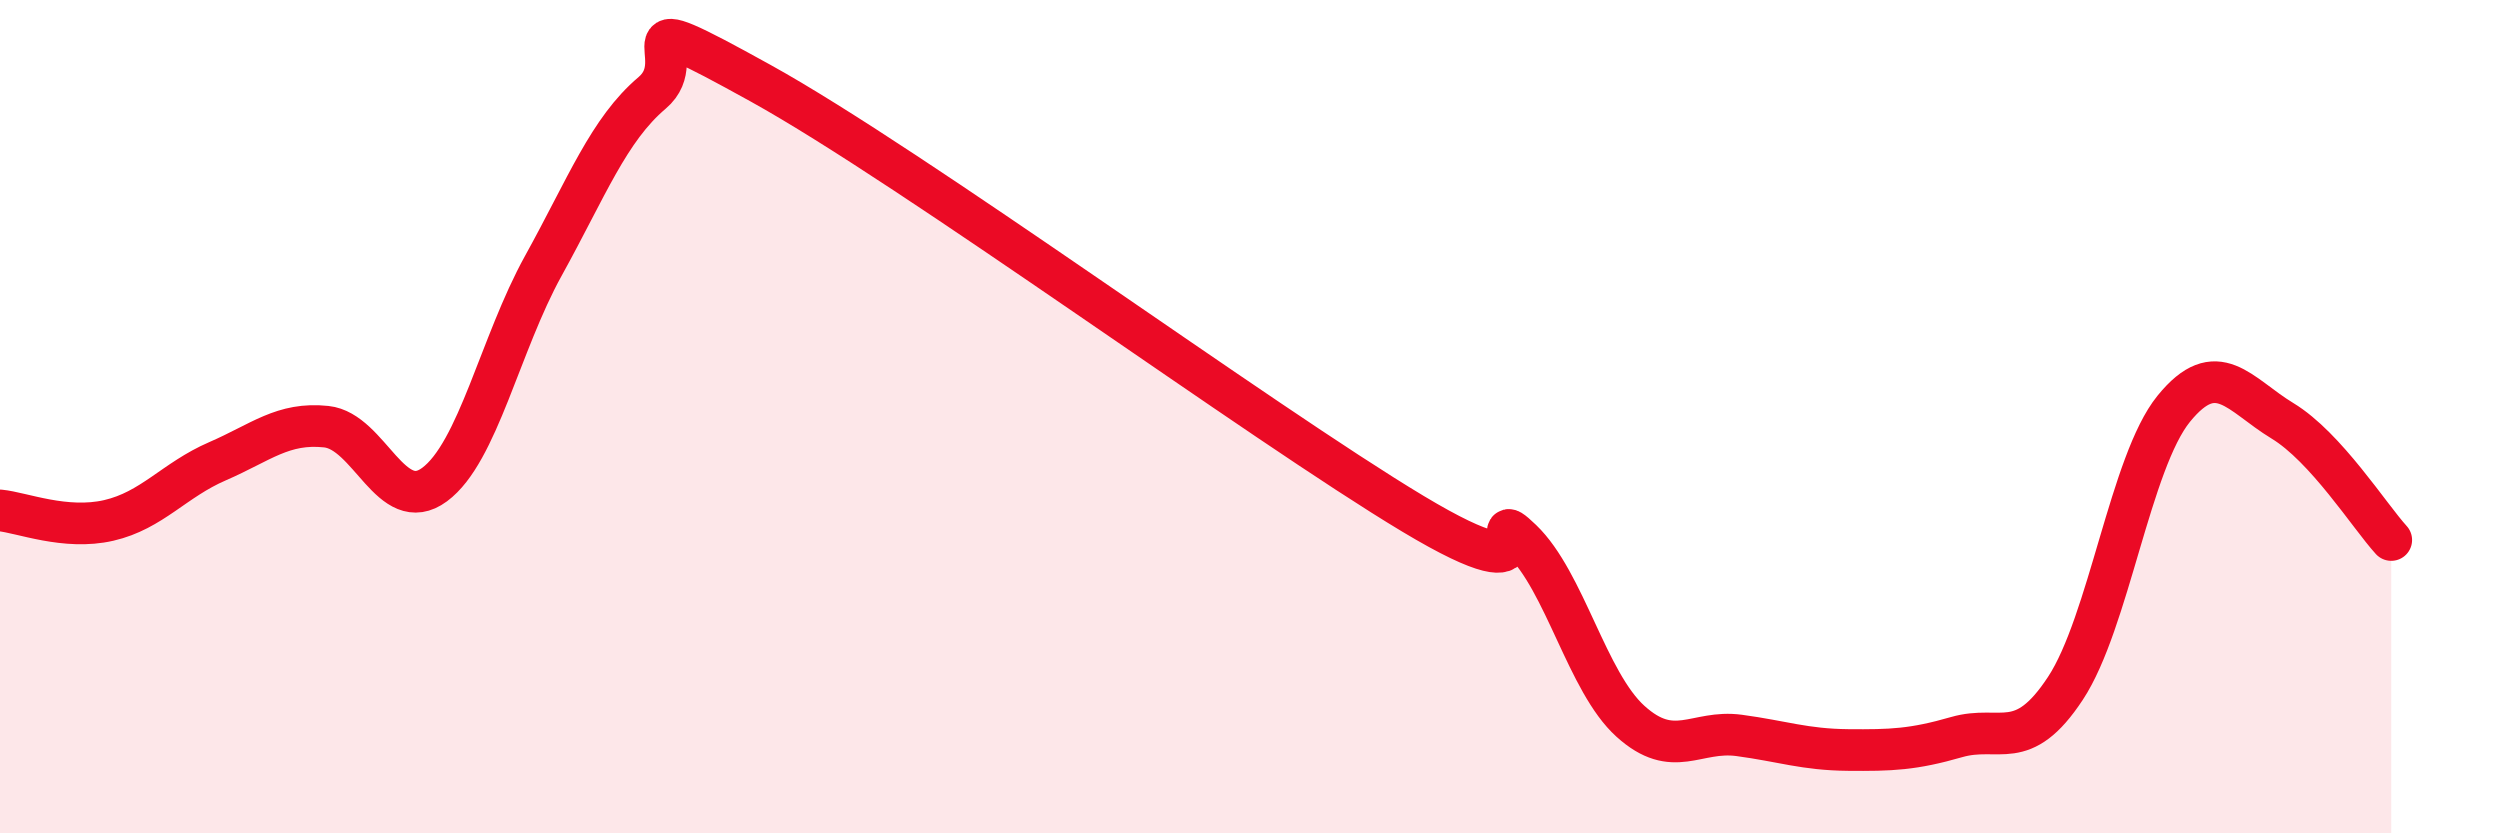 
    <svg width="60" height="20" viewBox="0 0 60 20" xmlns="http://www.w3.org/2000/svg">
      <path
        d="M 0,12.25 C 0.52,12.3 1.57,12.73 2.61,12.49 C 3.65,12.25 4.18,11.52 5.22,11.07 C 6.26,10.62 6.79,10.13 7.83,10.24 C 8.87,10.35 9.39,12.4 10.43,11.63 C 11.47,10.86 12,8.26 13.04,6.38 C 14.08,4.5 14.61,3.11 15.65,2.23 C 16.69,1.35 14.61,-0.02 18.26,2 C 21.91,4.02 30.26,10.14 33.91,12.33 C 37.56,14.52 35.48,11.96 36.52,12.96 C 37.56,13.96 38.09,16.37 39.13,17.31 C 40.17,18.25 40.7,17.51 41.74,17.65 C 42.78,17.79 43.31,17.99 44.35,18 C 45.39,18.01 45.92,17.99 46.96,17.69 C 48,17.39 48.53,18.1 49.57,16.52 C 50.61,14.94 51.13,11.09 52.17,9.81 C 53.21,8.53 53.74,9.47 54.78,10.1 C 55.82,10.73 56.87,12.39 57.39,12.96L57.39 20L0 20Z"
        fill="#EB0A25"
        opacity="0.1"
        stroke-linecap="round"
        stroke-linejoin="round"
      />
      <path
        d="M 0,12.25 C 0.52,12.3 1.57,12.73 2.61,12.49 C 3.65,12.25 4.18,11.52 5.22,11.07 C 6.26,10.62 6.79,10.13 7.83,10.24 C 8.87,10.35 9.39,12.4 10.43,11.63 C 11.47,10.86 12,8.26 13.04,6.38 C 14.08,4.5 14.61,3.11 15.65,2.23 C 16.69,1.35 14.61,-0.02 18.26,2 C 21.91,4.02 30.26,10.14 33.91,12.33 C 37.56,14.52 35.48,11.96 36.52,12.96 C 37.56,13.96 38.09,16.37 39.13,17.31 C 40.17,18.25 40.7,17.51 41.74,17.65 C 42.78,17.79 43.31,17.99 44.35,18 C 45.39,18.01 45.92,17.99 46.96,17.69 C 48,17.39 48.53,18.1 49.57,16.52 C 50.61,14.94 51.13,11.09 52.17,9.81 C 53.21,8.53 53.74,9.47 54.78,10.1 C 55.82,10.73 56.87,12.39 57.39,12.96"
        stroke="#EB0A25"
        stroke-width="1"
        fill="none"
        stroke-linecap="round"
        stroke-linejoin="round"
      />
    </svg>
  